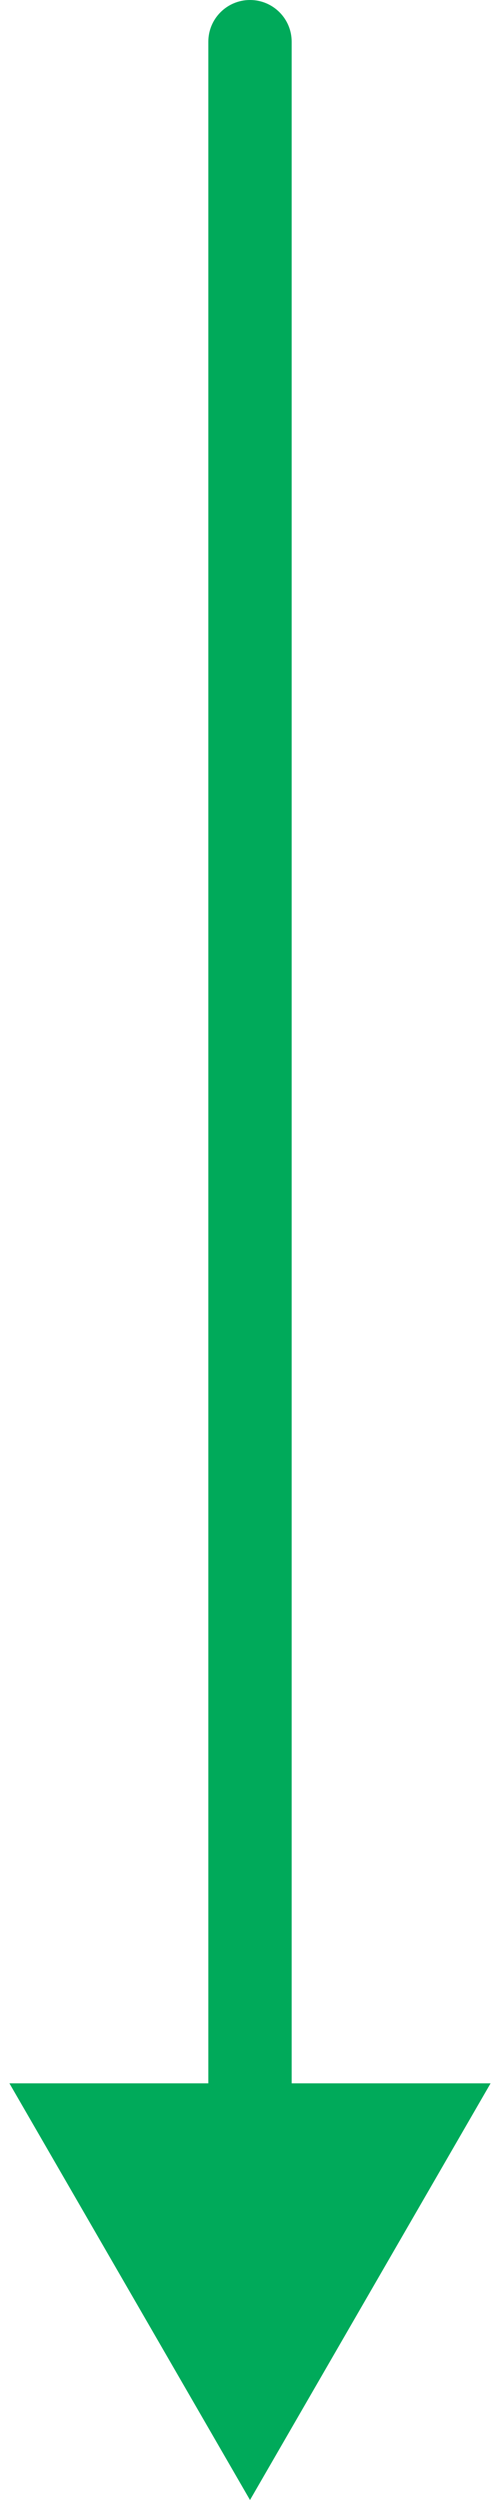 <svg width="12" height="60" viewBox="0 0 12 60" fill="none" xmlns="http://www.w3.org/2000/svg">
<path d="M7 1C7 0.448 6.552 0 6 0C5.448 0 5 0.448 5 1L7 1ZM6 60L11.774 50H0.226L6 60ZM5 1L5 51H7L7 1L5 1Z" fill="#00AA5A"/>
</svg>
